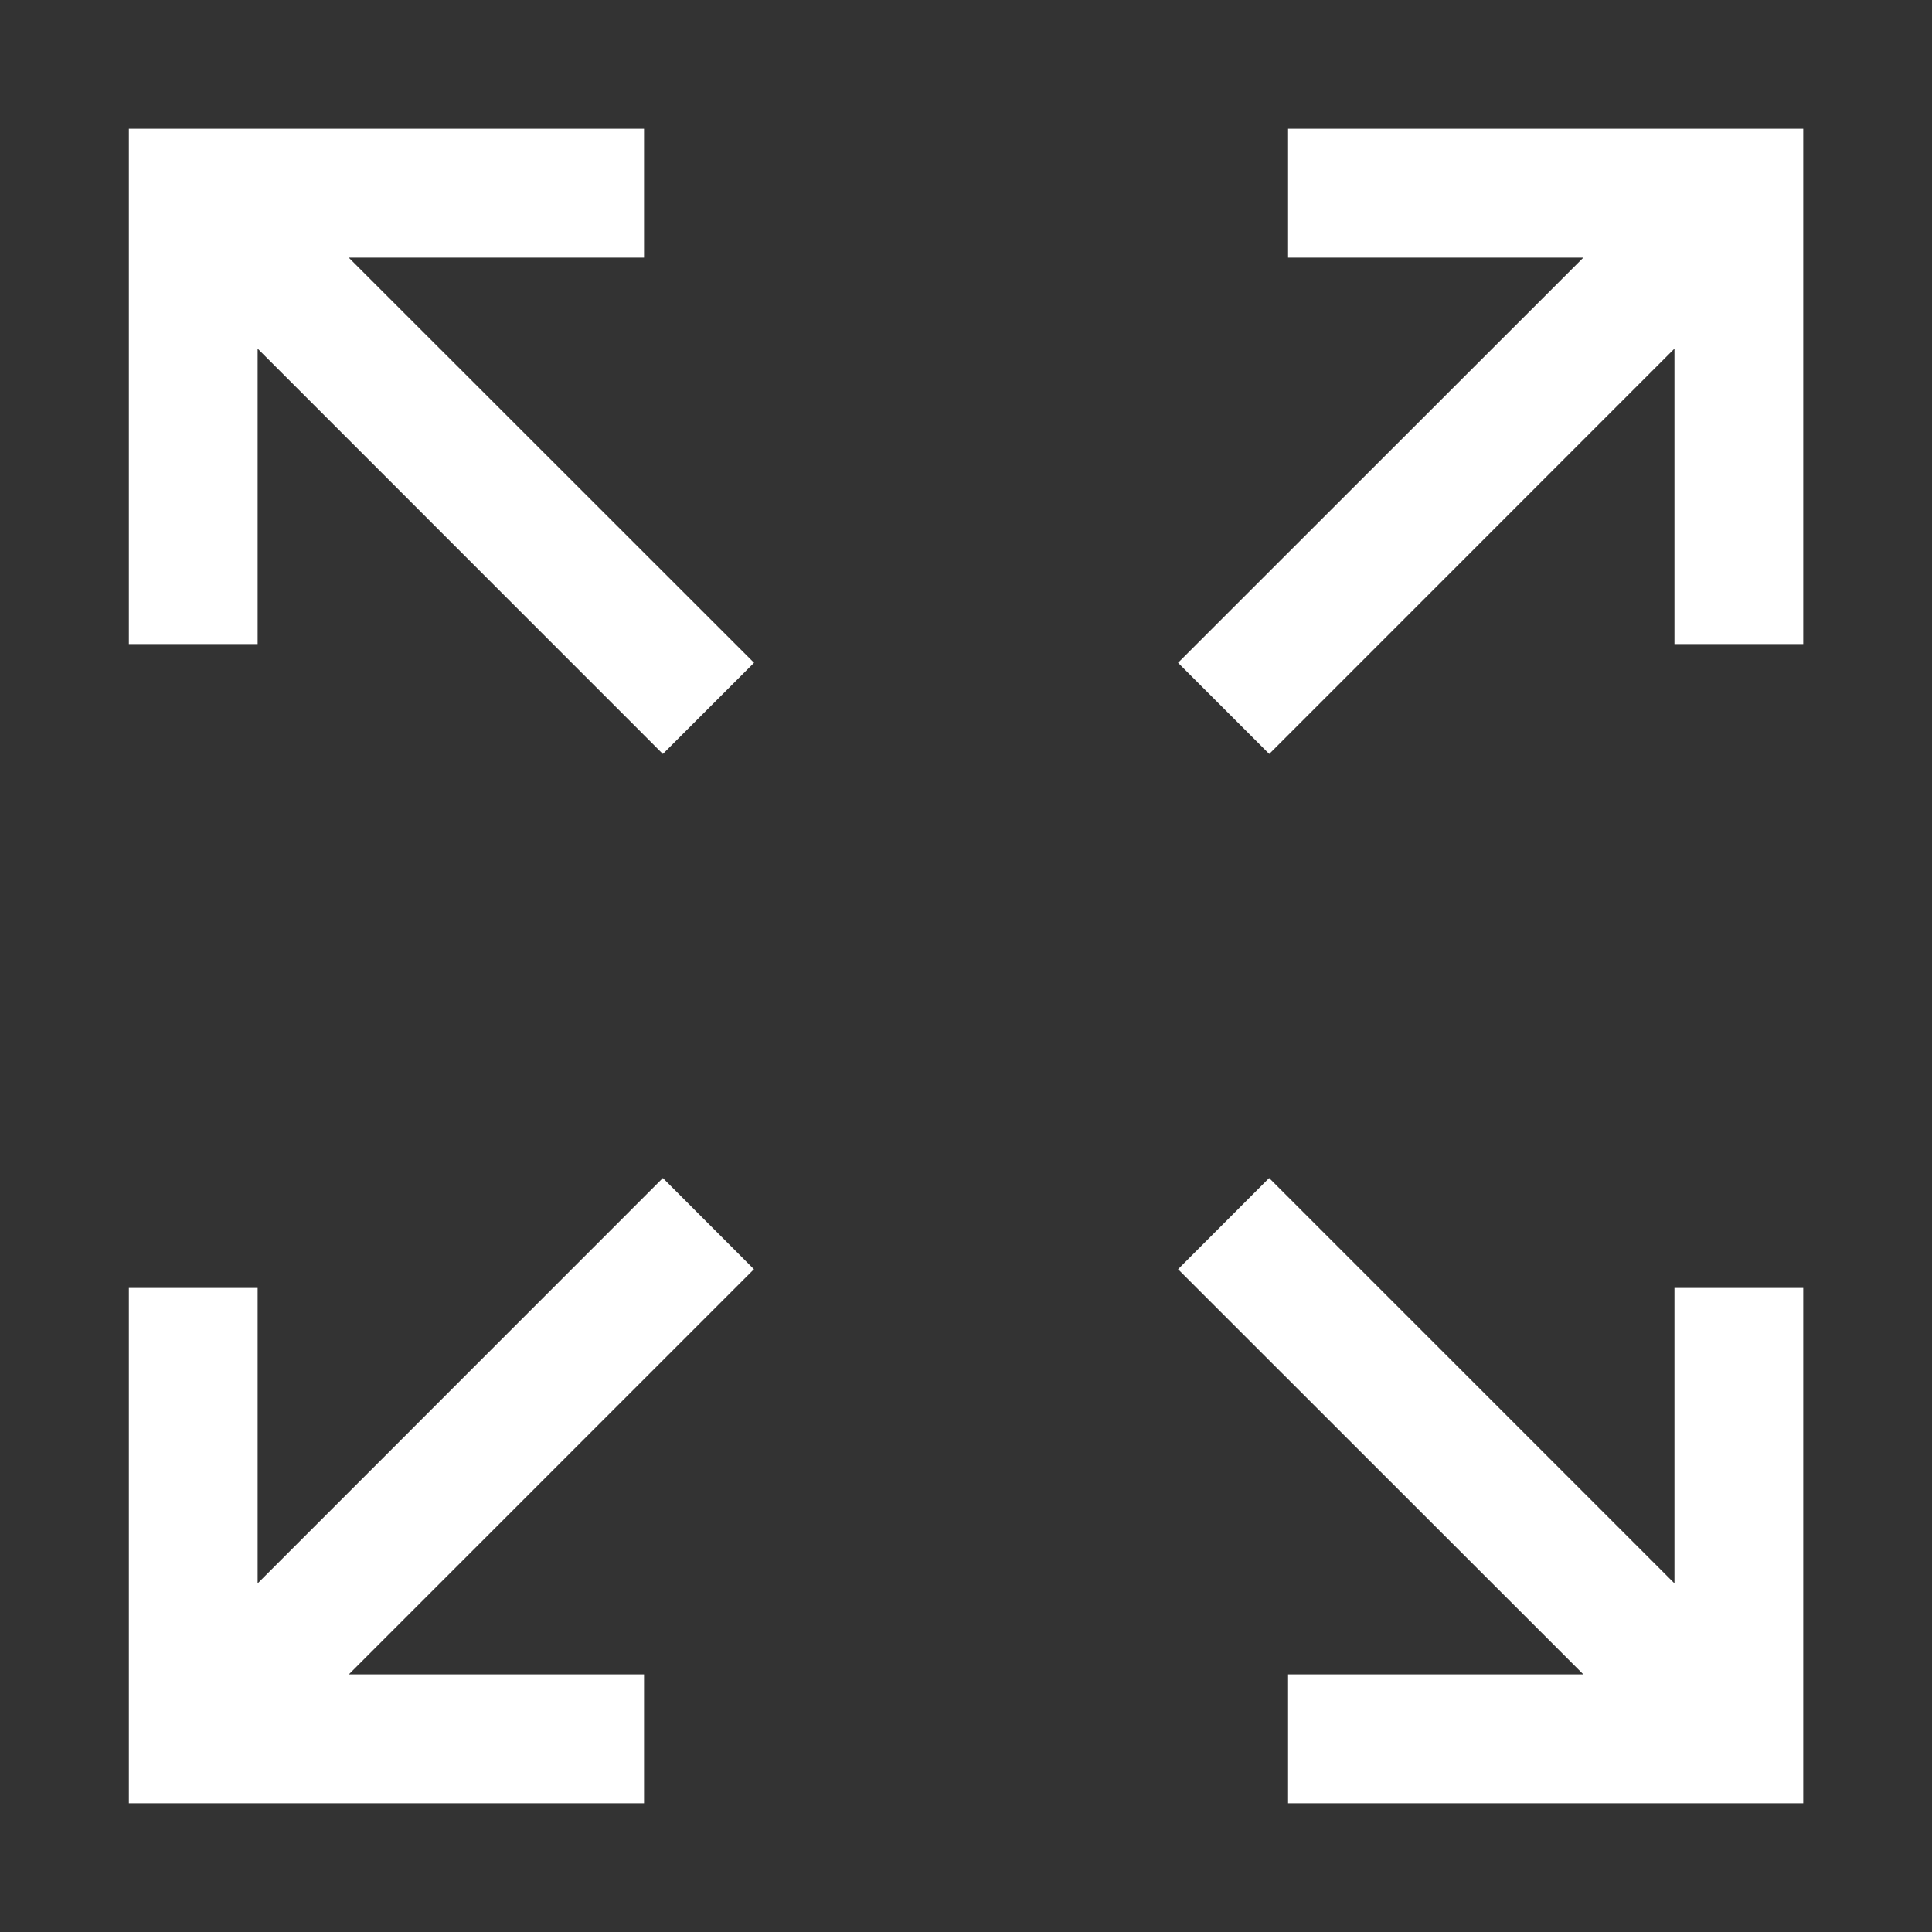 <svg width="20" height="20" viewBox="0 0 20 20" fill="none" xmlns="http://www.w3.org/2000/svg">
<rect x="0" y="0" width="20" height="20" fill="#333333" stroke="none"/>
<g id="icon_expand">
<path id="Vector" fill-rule="evenodd" clip-rule="evenodd" d="M1.334 1.333H6.667V2.667H3.61L7.806 6.861L6.862 7.805L2.667 3.609V6.667H1.334V1.333ZM16.391 2.667H13.334V1.333H18.667V6.667H17.334V3.609L13.139 7.805L12.195 6.861L16.391 2.667ZM7.805 13.139L3.611 17.333H6.667V18.667H1.334V13.333H2.667V16.391L6.862 12.195L7.805 13.139ZM13.138 12.195L17.334 16.391V13.333H18.667V18.667H13.334V17.333H16.391L12.195 13.139L13.138 12.195Z" fill="white"/>
</g>
</svg>
